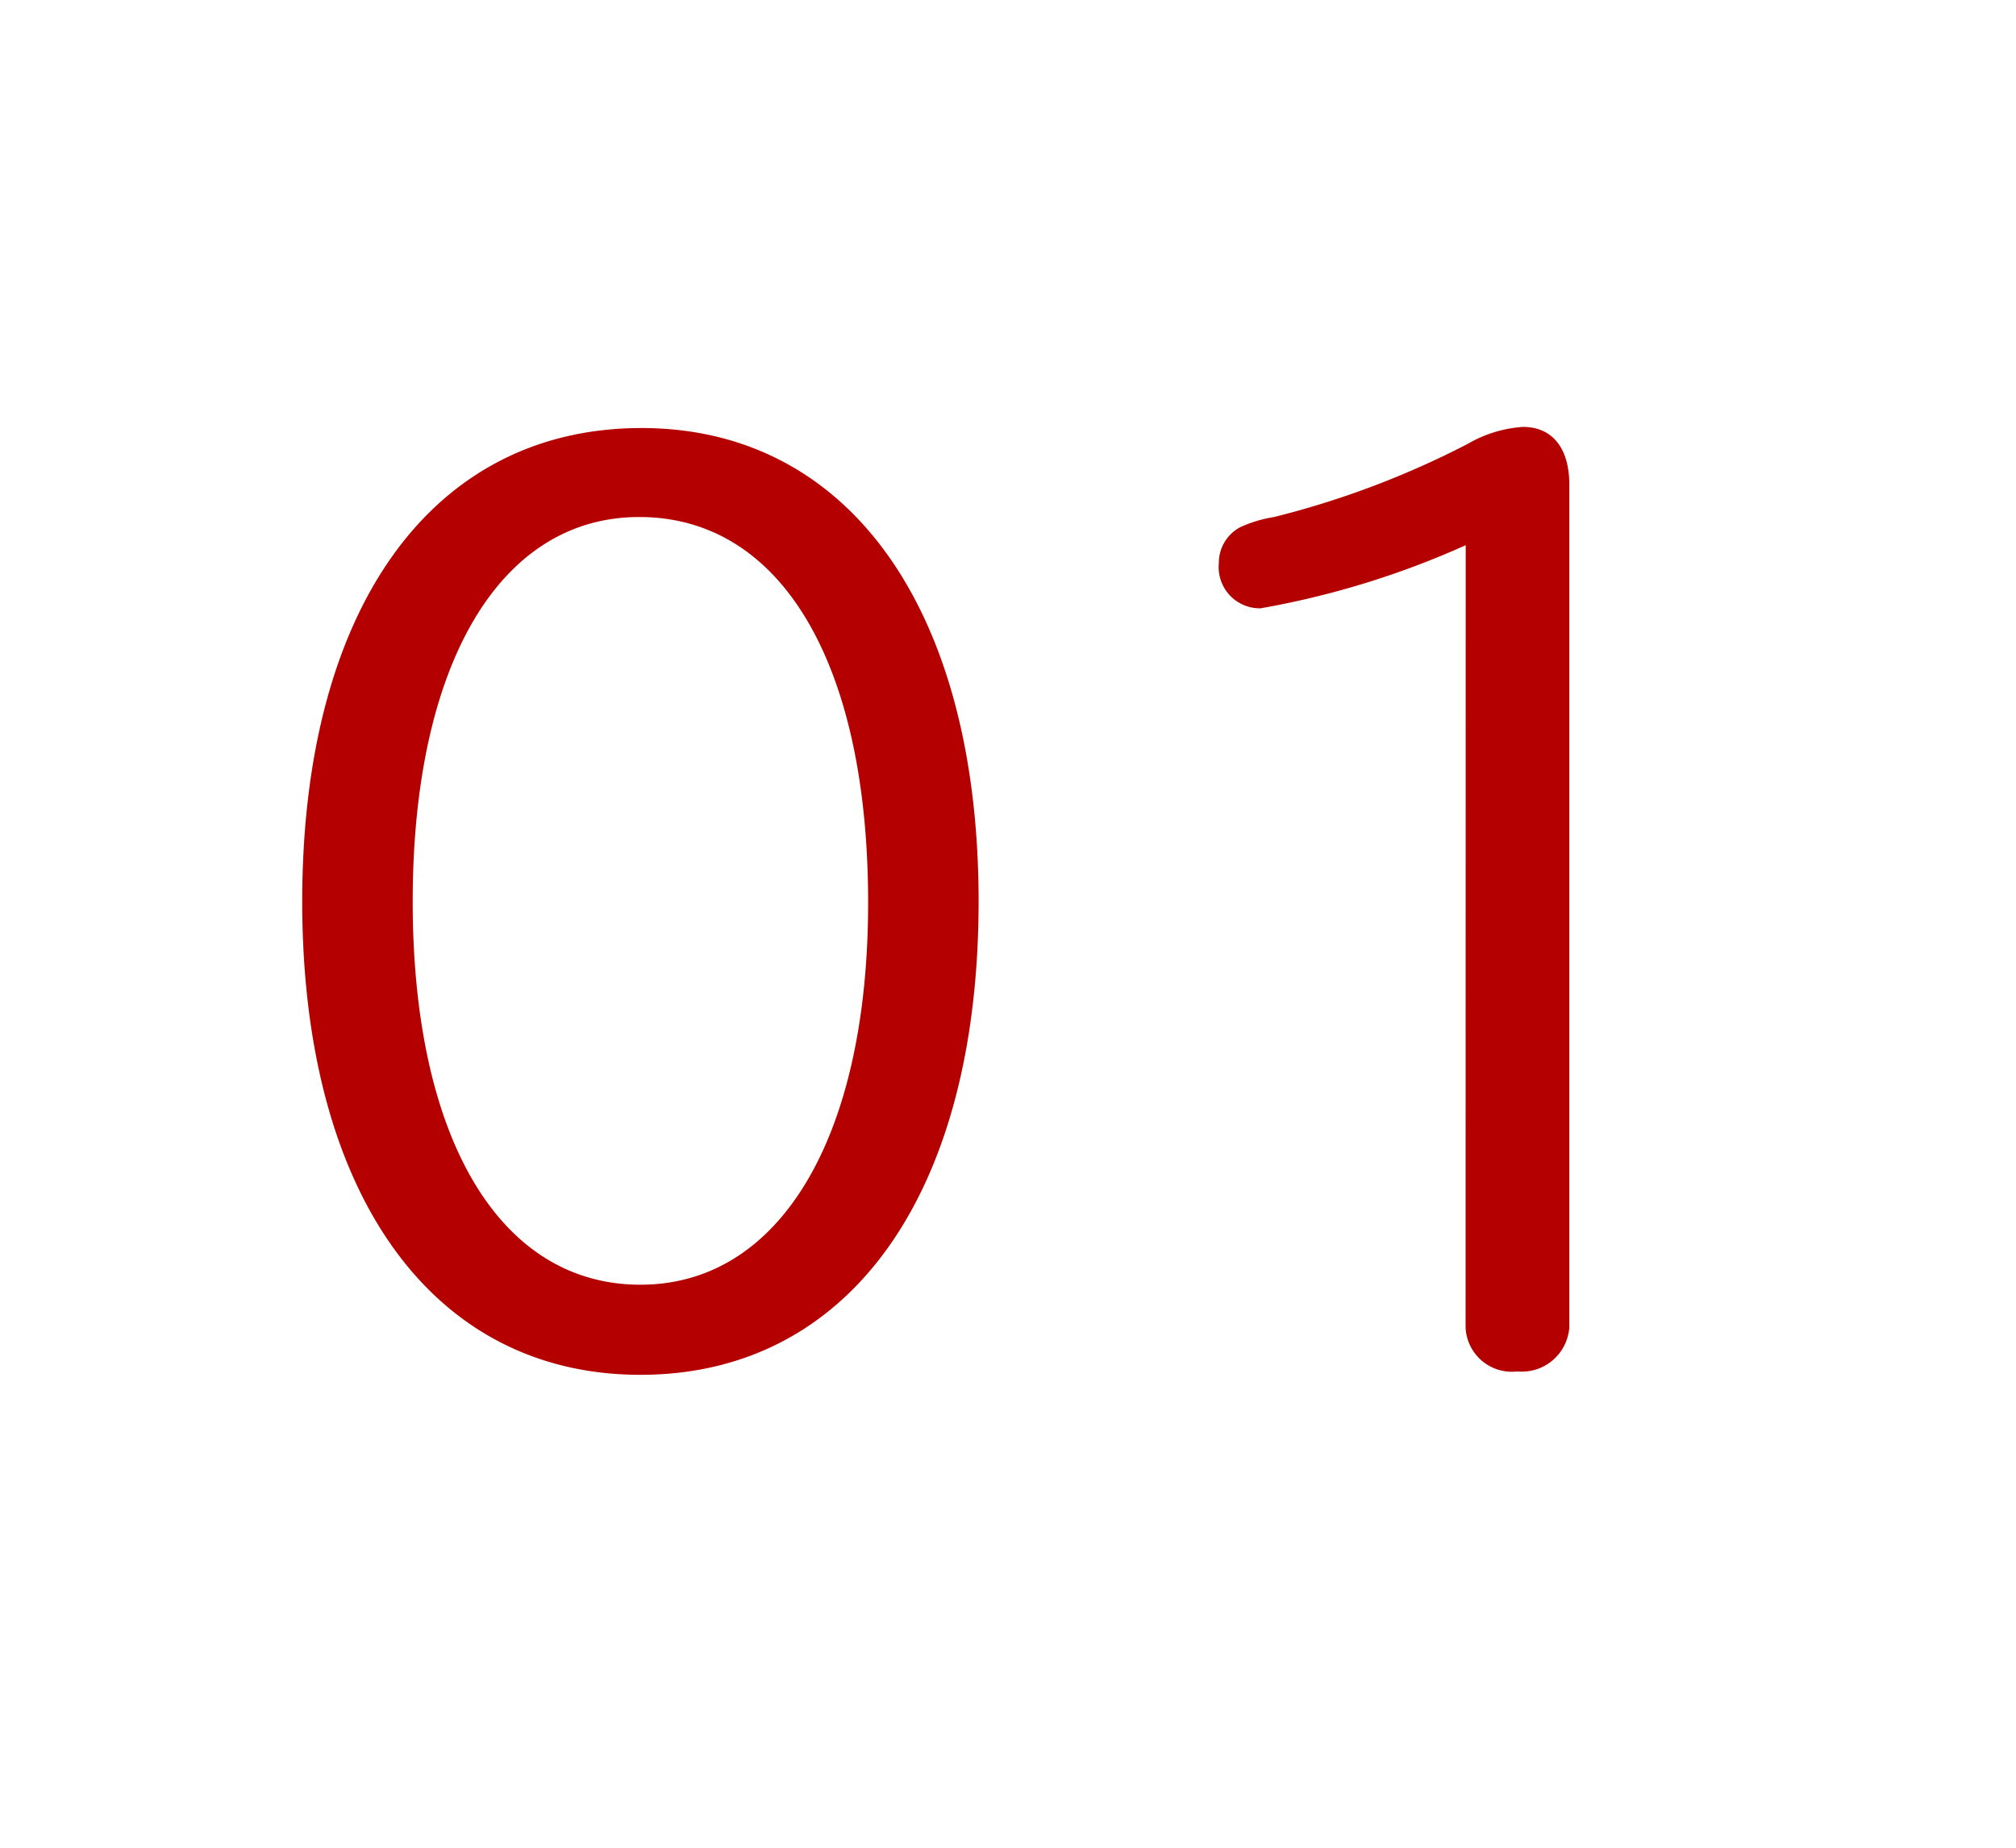 <svg xmlns="http://www.w3.org/2000/svg" width="67.958" height="62.295" viewBox="0 0 67.958 62.295">
  <g id="グループ_236" data-name="グループ 236" transform="translate(-477.555 -1274.572)">
    <rect id="長方形_23" data-name="長方形 23" width="67.958" height="62.295" transform="translate(477.555 1274.572)" fill="transparent"/>
    <path id="パス_6938" data-name="パス 6938" d="M14.478-30.4C7.41-30.4,3.04-24.32,3.04-14.44,3.04-4.6,7.41,1.52,14.44,1.52s11.4-6.08,11.4-15.96C25.84-24.282,21.47-30.4,14.478-30.4Zm-.076,3c4.788,0,7.714,4.94,7.714,13,0,7.9-2.964,12.882-7.676,12.882-4.75,0-7.676-4.94-7.676-12.92S9.69-27.4,14.4-27.4ZM42.256-.076A1.561,1.561,0,0,0,44,1.406,1.606,1.606,0,0,0,45.752-.076V-28.5c0-1.216-.57-1.938-1.558-1.938a4.25,4.25,0,0,0-1.862.57A29.864,29.864,0,0,1,35.8-27.4a4.414,4.414,0,0,0-1.14.342,1.362,1.362,0,0,0-.722,1.216,1.389,1.389,0,0,0,1.406,1.52,29.185,29.185,0,0,0,6.916-2.128Z" transform="translate(484.703 1319.403)" fill="#b50000"/>
  </g>
</svg>
